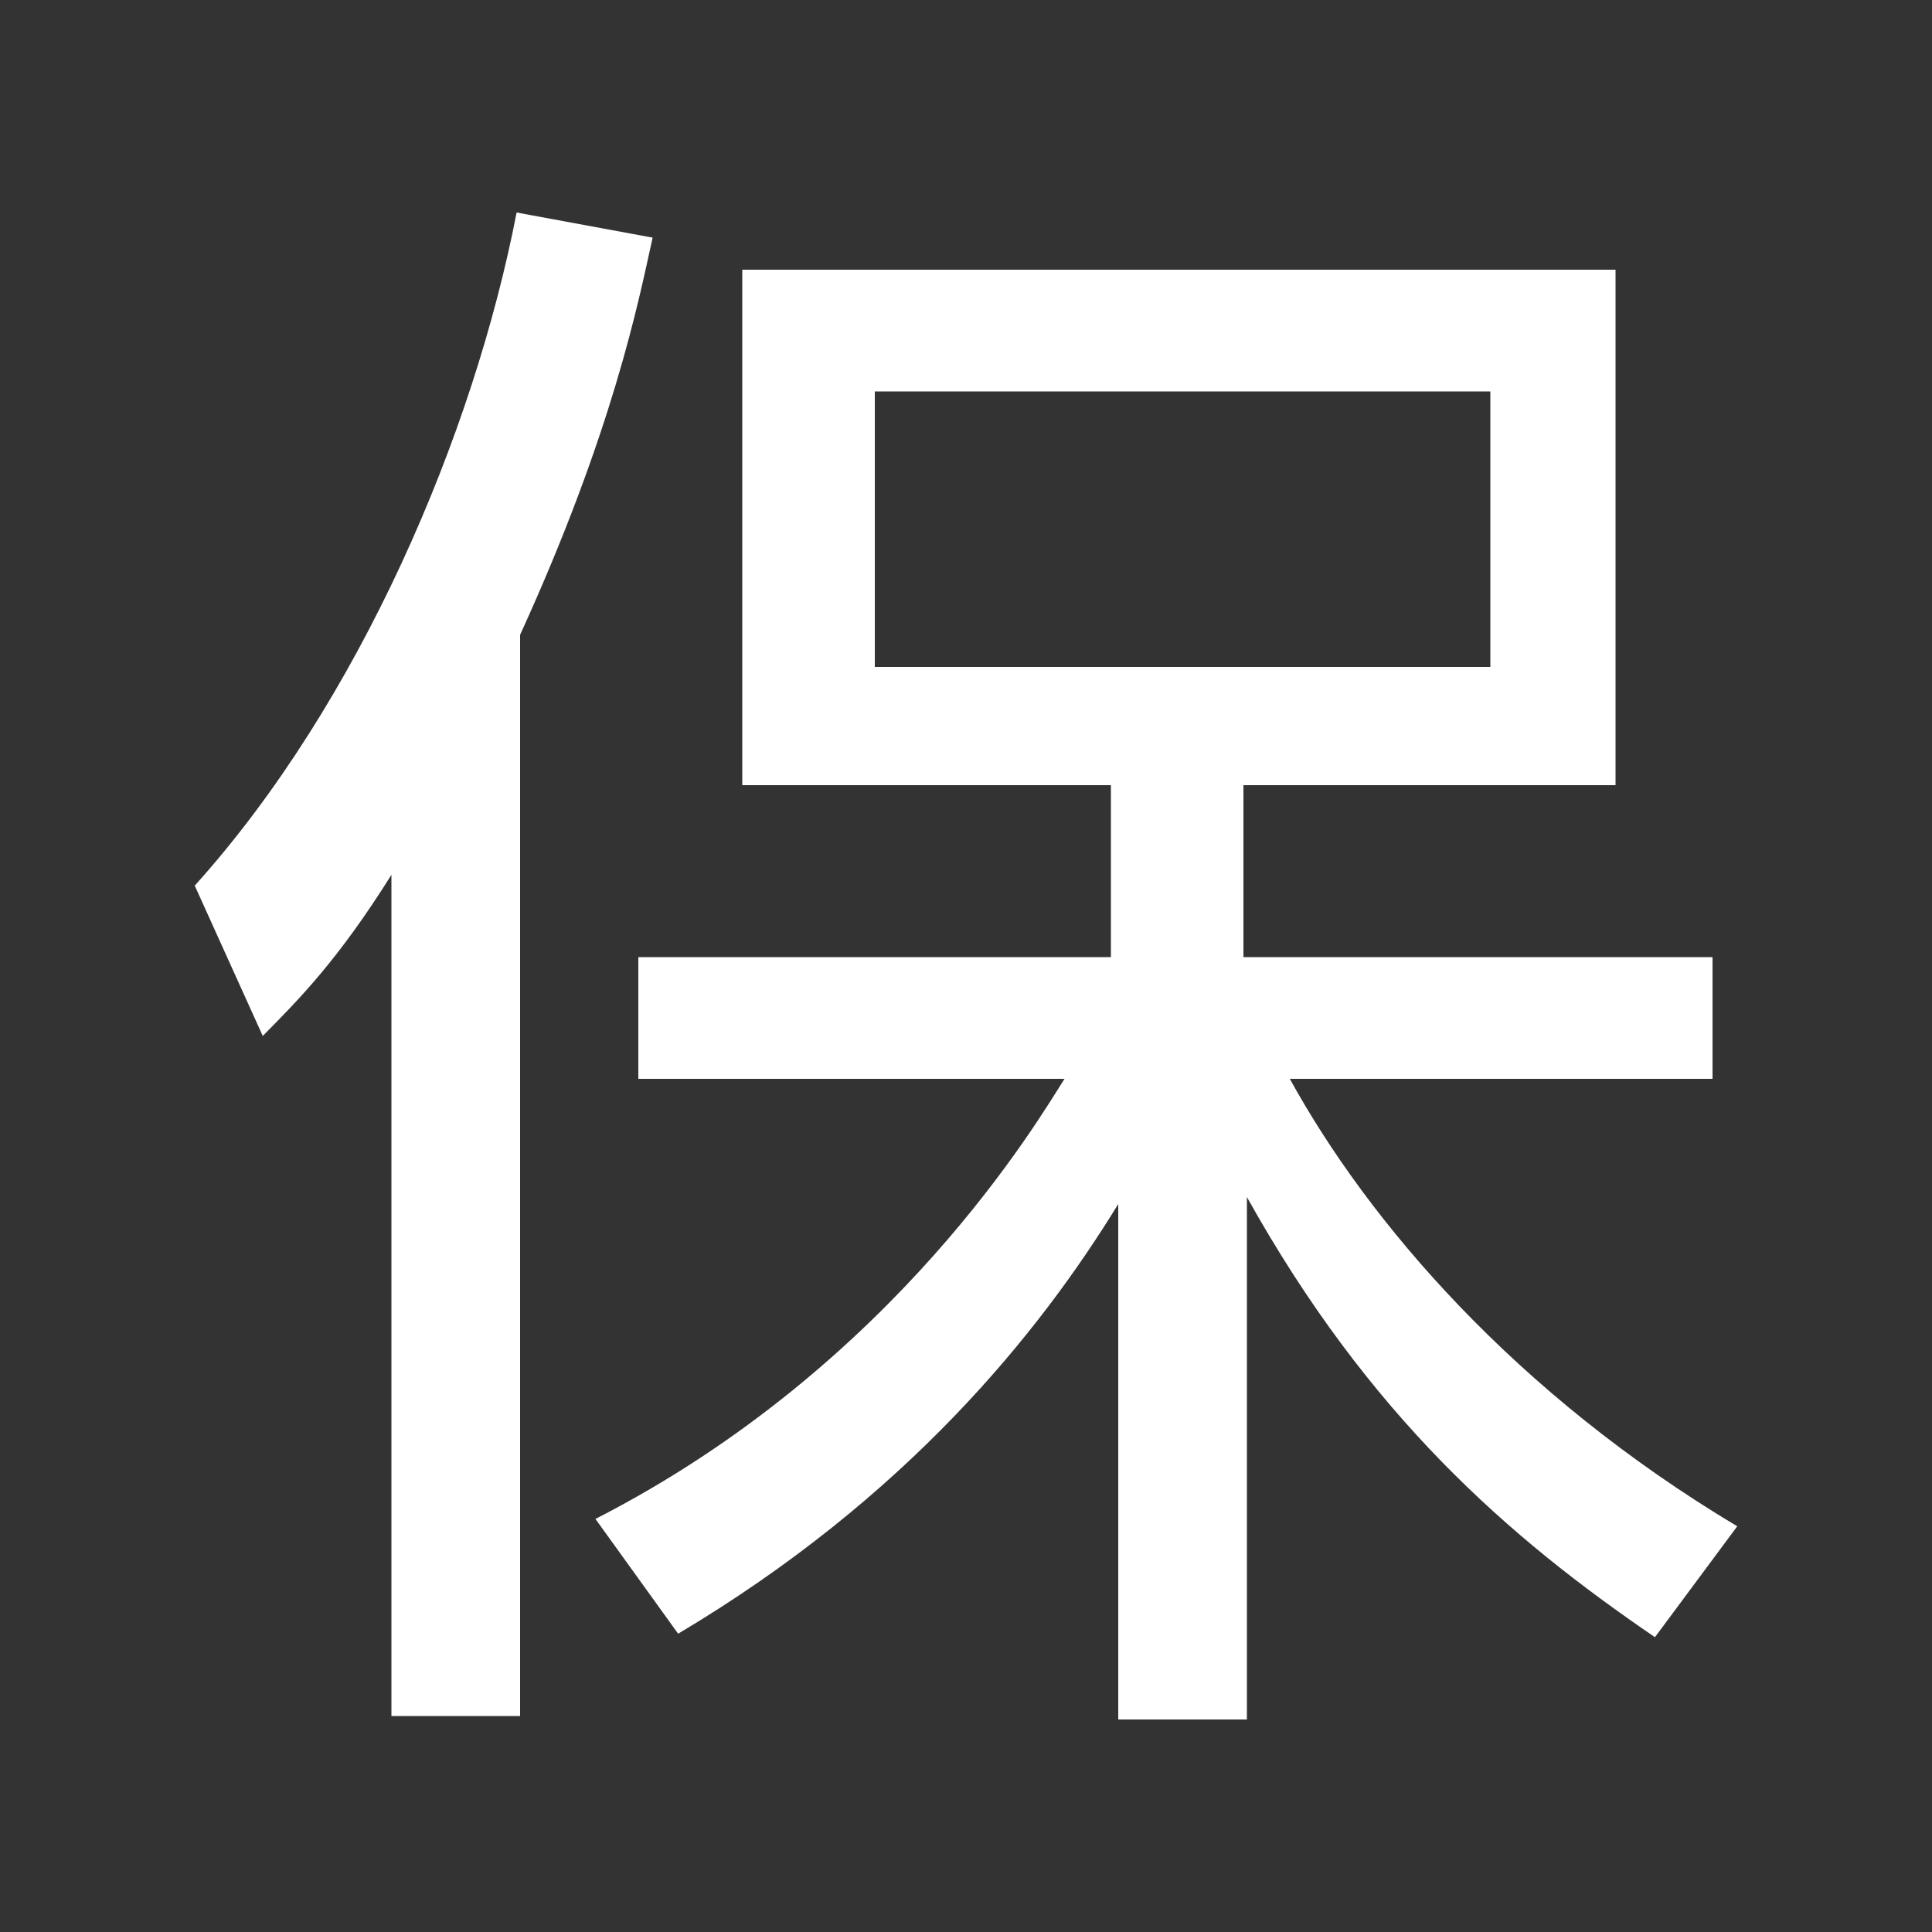 <svg xmlns="http://www.w3.org/2000/svg" viewBox="0 0 500 500">
<style>
	@media (prefers-color-scheme: dark) {
		.a { fill: #ffffff }
		.b { fill: #333333 }
	}
</style>
<rect class="a" fill="#333333" width="500" height="500"/>
<path class="b" fill="#ffffff" d="M135.6,444.1h-34.3V226.4c-13.9,22.2-24.1,32.4-33.3,41.7l-17.6-38.9C93,181.9,122.6,112.4,133.7,55l35.2,6.5
	c-3.7,16.7-10.2,50-34.3,102.8v279.8H135.6z M154.1,393.1c77.8-39.8,114.9-103.8,121.4-113.9H165.2v-31.5h122.3v-44.5h-95.4V69.8
	h226v133.4h-96.3v44.5h121.4v31.5H333.8c20.4,37.1,58.4,81.5,115.8,115.8l-21.3,28.7c-38-25.9-74.1-57.4-105.6-113.9V445h-33.3
	V311.6c-20.4,33.3-54.7,76-113.9,111.2L154.1,393.1z M385.7,101.3H226.4v71.3h159.3V101.3z"/>
</svg>
